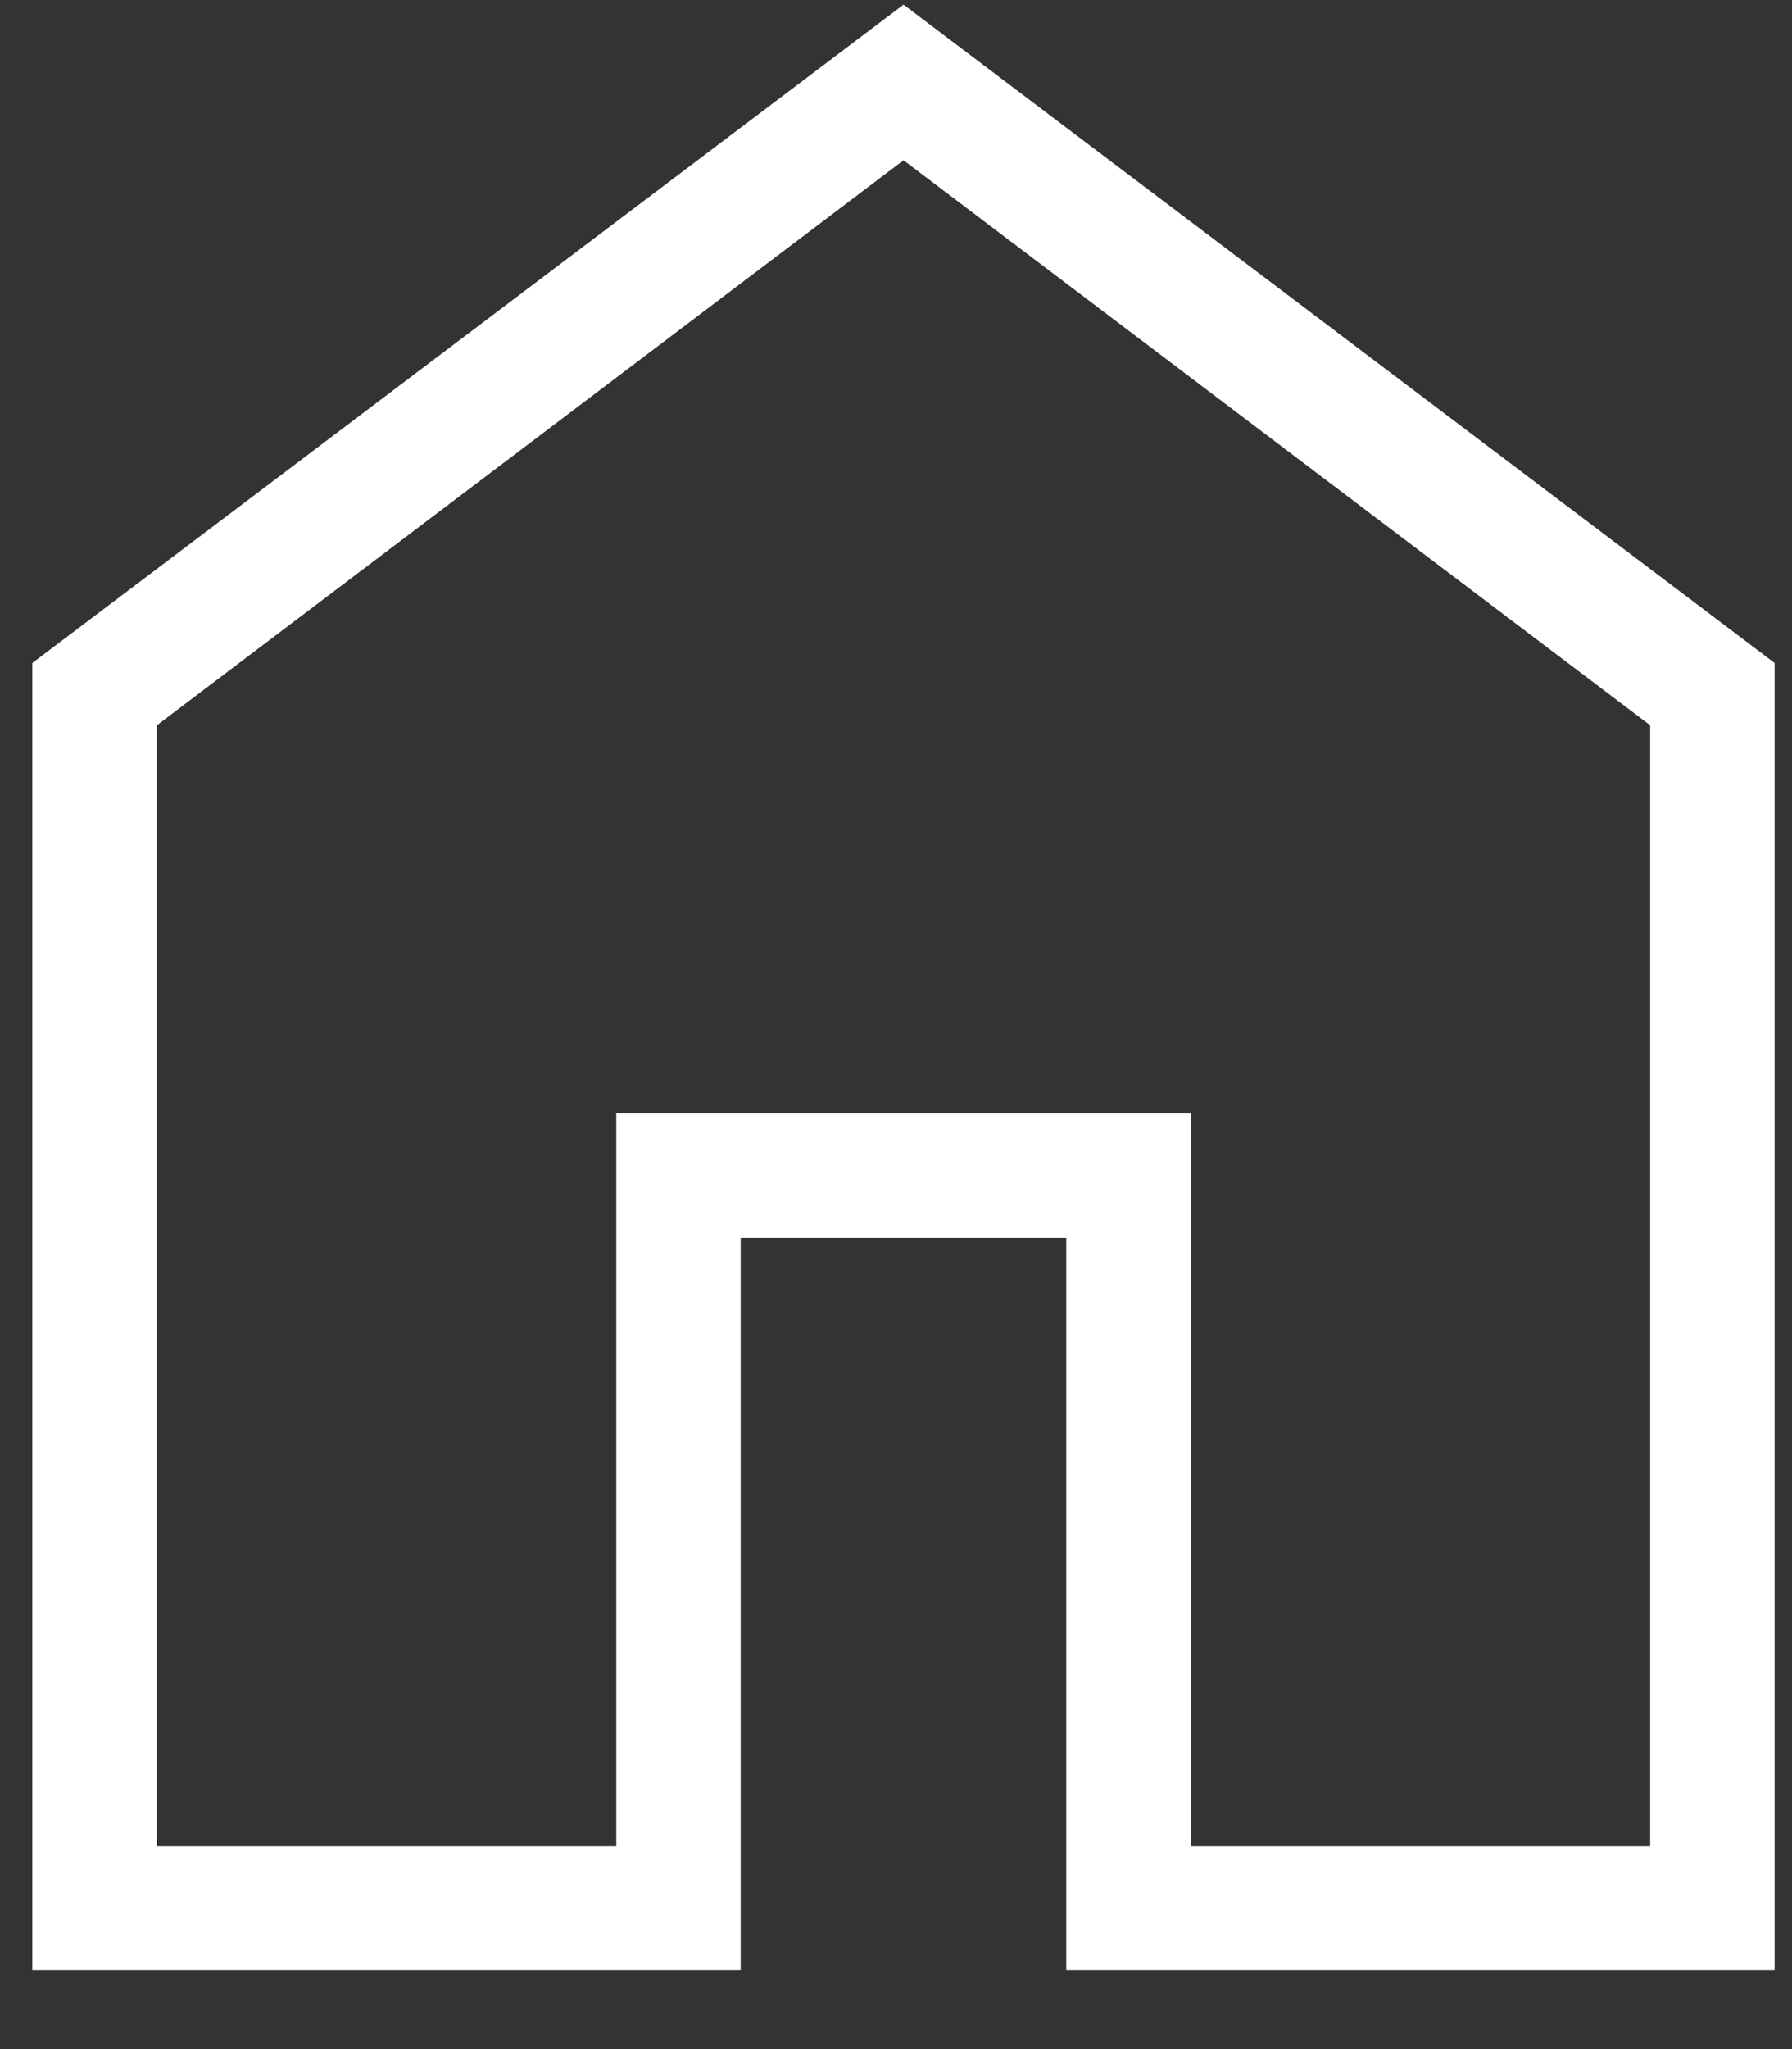 <svg width="21" height="24" viewBox="0 0 21 24" fill="white" xmlns="http://www.w3.org/2000/svg">
<rect x="0" y="0" width="21" height="24" fill="#333333" stroke="none"/>
<path d="M1.838 21.619H7.222V13.037H13.954V21.619H19.338V8.495L10.588 1.877L1.838 8.495V21.619ZM0.379 23.078V7.765L10.588 0.054L20.796 7.765V23.078H12.495V14.496H8.68V23.078H0.379Z" fill="white"/>
</svg>
